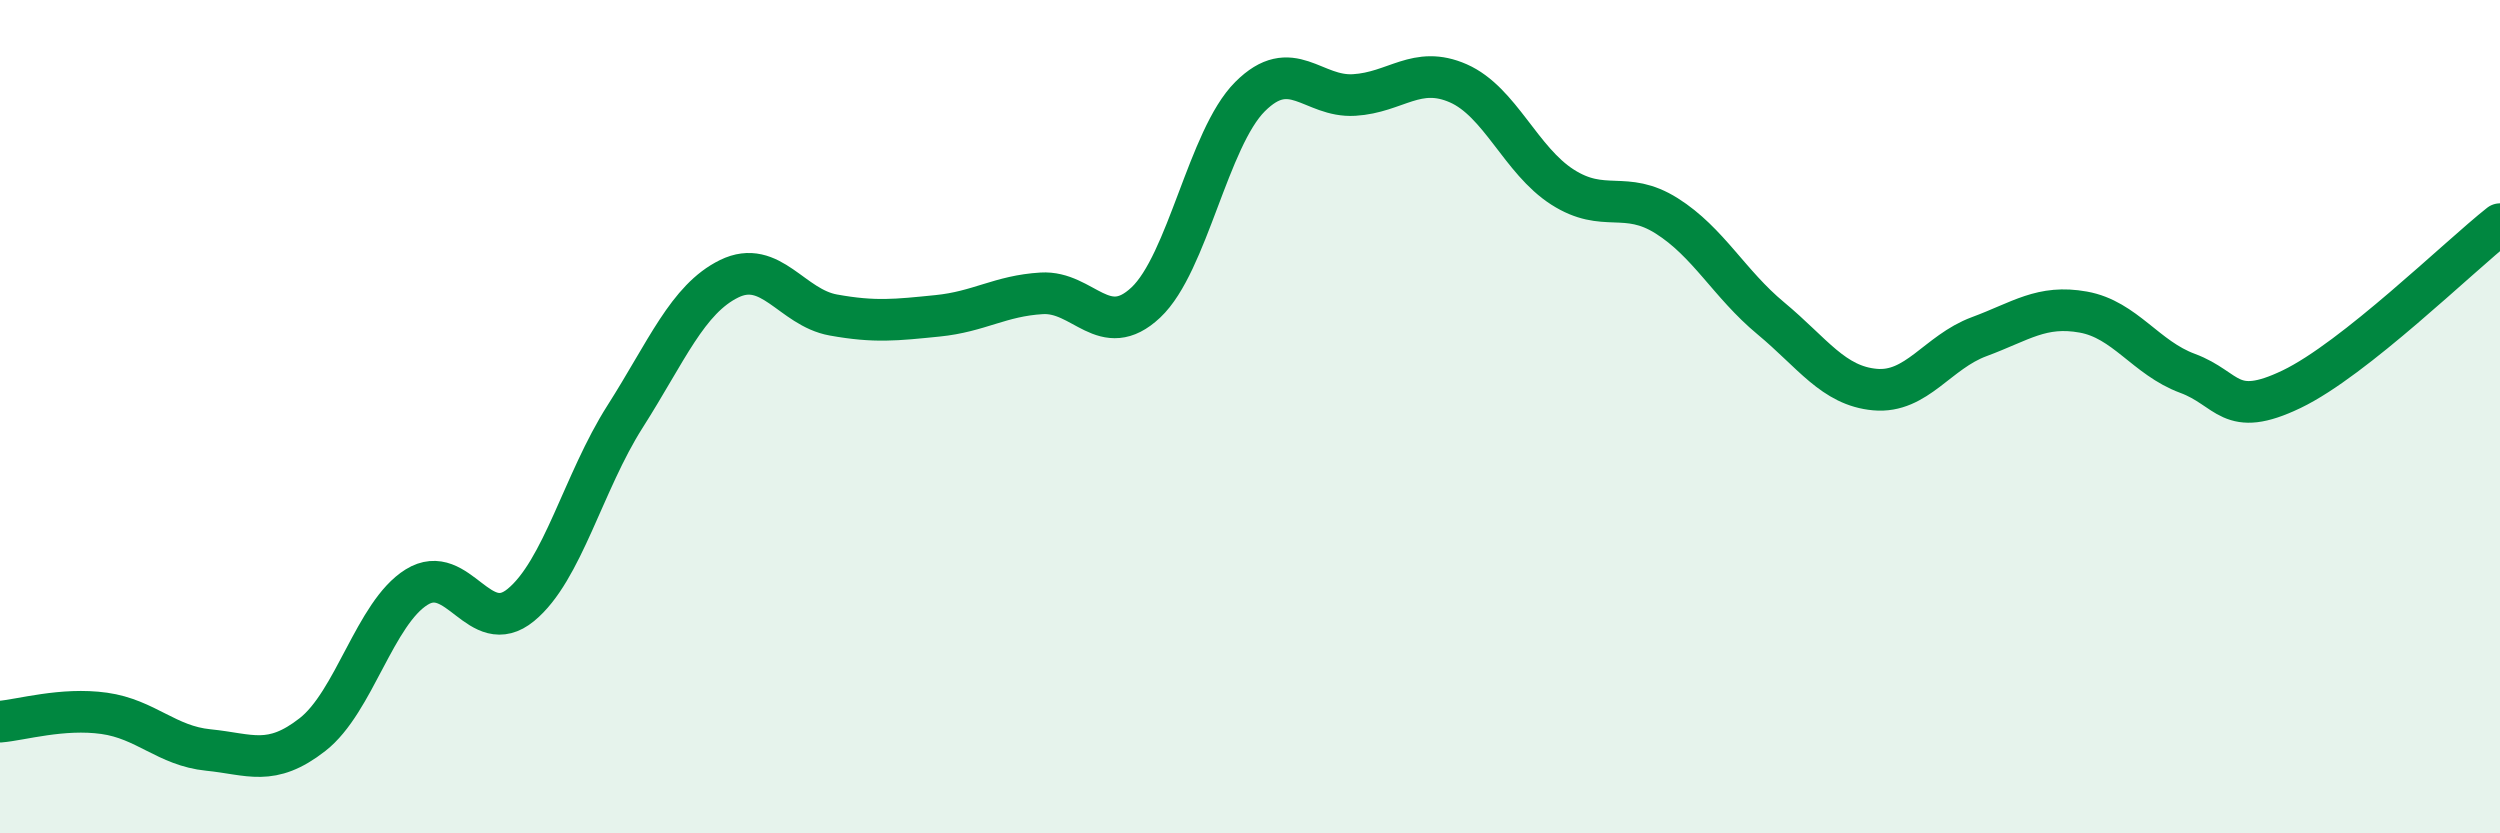 
    <svg width="60" height="20" viewBox="0 0 60 20" xmlns="http://www.w3.org/2000/svg">
      <path
        d="M 0,17.32 C 0.5,17.28 1.5,16.98 2.5,17.12 C 3.5,17.26 4,17.9 5,18 C 6,18.1 6.5,18.41 7.5,17.63 C 8.5,16.85 9,14.71 10,14.09 C 11,13.47 11.5,15.34 12.5,14.52 C 13.5,13.7 14,11.57 15,10 C 16,8.43 16.5,7.18 17.5,6.69 C 18.5,6.2 19,7.38 20,7.56 C 21,7.74 21.5,7.68 22.5,7.58 C 23.5,7.48 24,7.1 25,7.04 C 26,6.98 26.5,8.2 27.5,7.26 C 28.5,6.32 29,3.32 30,2.32 C 31,1.32 31.5,2.34 32.5,2.28 C 33.5,2.22 34,1.56 35,2 C 36,2.44 36.5,3.85 37.5,4.49 C 38.5,5.13 39,4.55 40,5.18 C 41,5.81 41.5,6.81 42.5,7.64 C 43.5,8.47 44,9.26 45,9.35 C 46,9.44 46.5,8.45 47.5,8.08 C 48.5,7.71 49,7.31 50,7.49 C 51,7.67 51.5,8.59 52.5,8.96 C 53.5,9.33 53.5,10.06 55,9.34 C 56.5,8.62 59,6.17 60,5.38L60 20L0 20Z"
        fill="#008740"
        opacity="0.1"
        stroke-linecap="round"
        stroke-linejoin="round"
      />
      <path
        d="M 0,17.32 C 0.5,17.28 1.5,16.98 2.5,17.12 C 3.5,17.26 4,17.9 5,18 C 6,18.1 6.5,18.41 7.5,17.63 C 8.5,16.85 9,14.71 10,14.09 C 11,13.47 11.5,15.34 12.5,14.52 C 13.5,13.7 14,11.57 15,10 C 16,8.43 16.5,7.18 17.5,6.69 C 18.5,6.2 19,7.38 20,7.56 C 21,7.74 21.5,7.68 22.5,7.58 C 23.5,7.48 24,7.1 25,7.04 C 26,6.98 26.5,8.2 27.5,7.26 C 28.5,6.32 29,3.32 30,2.32 C 31,1.32 31.5,2.34 32.5,2.28 C 33.5,2.22 34,1.56 35,2 C 36,2.44 36.5,3.85 37.5,4.49 C 38.5,5.13 39,4.55 40,5.18 C 41,5.81 41.5,6.81 42.5,7.64 C 43.5,8.47 44,9.26 45,9.35 C 46,9.44 46.5,8.45 47.5,8.08 C 48.5,7.71 49,7.31 50,7.49 C 51,7.67 51.5,8.59 52.5,8.96 C 53.5,9.33 53.5,10.06 55,9.34 C 56.5,8.62 59,6.17 60,5.38"
        stroke="#008740"
        stroke-width="1"
        fill="none"
        stroke-linecap="round"
        stroke-linejoin="round"
      />
    </svg>
  